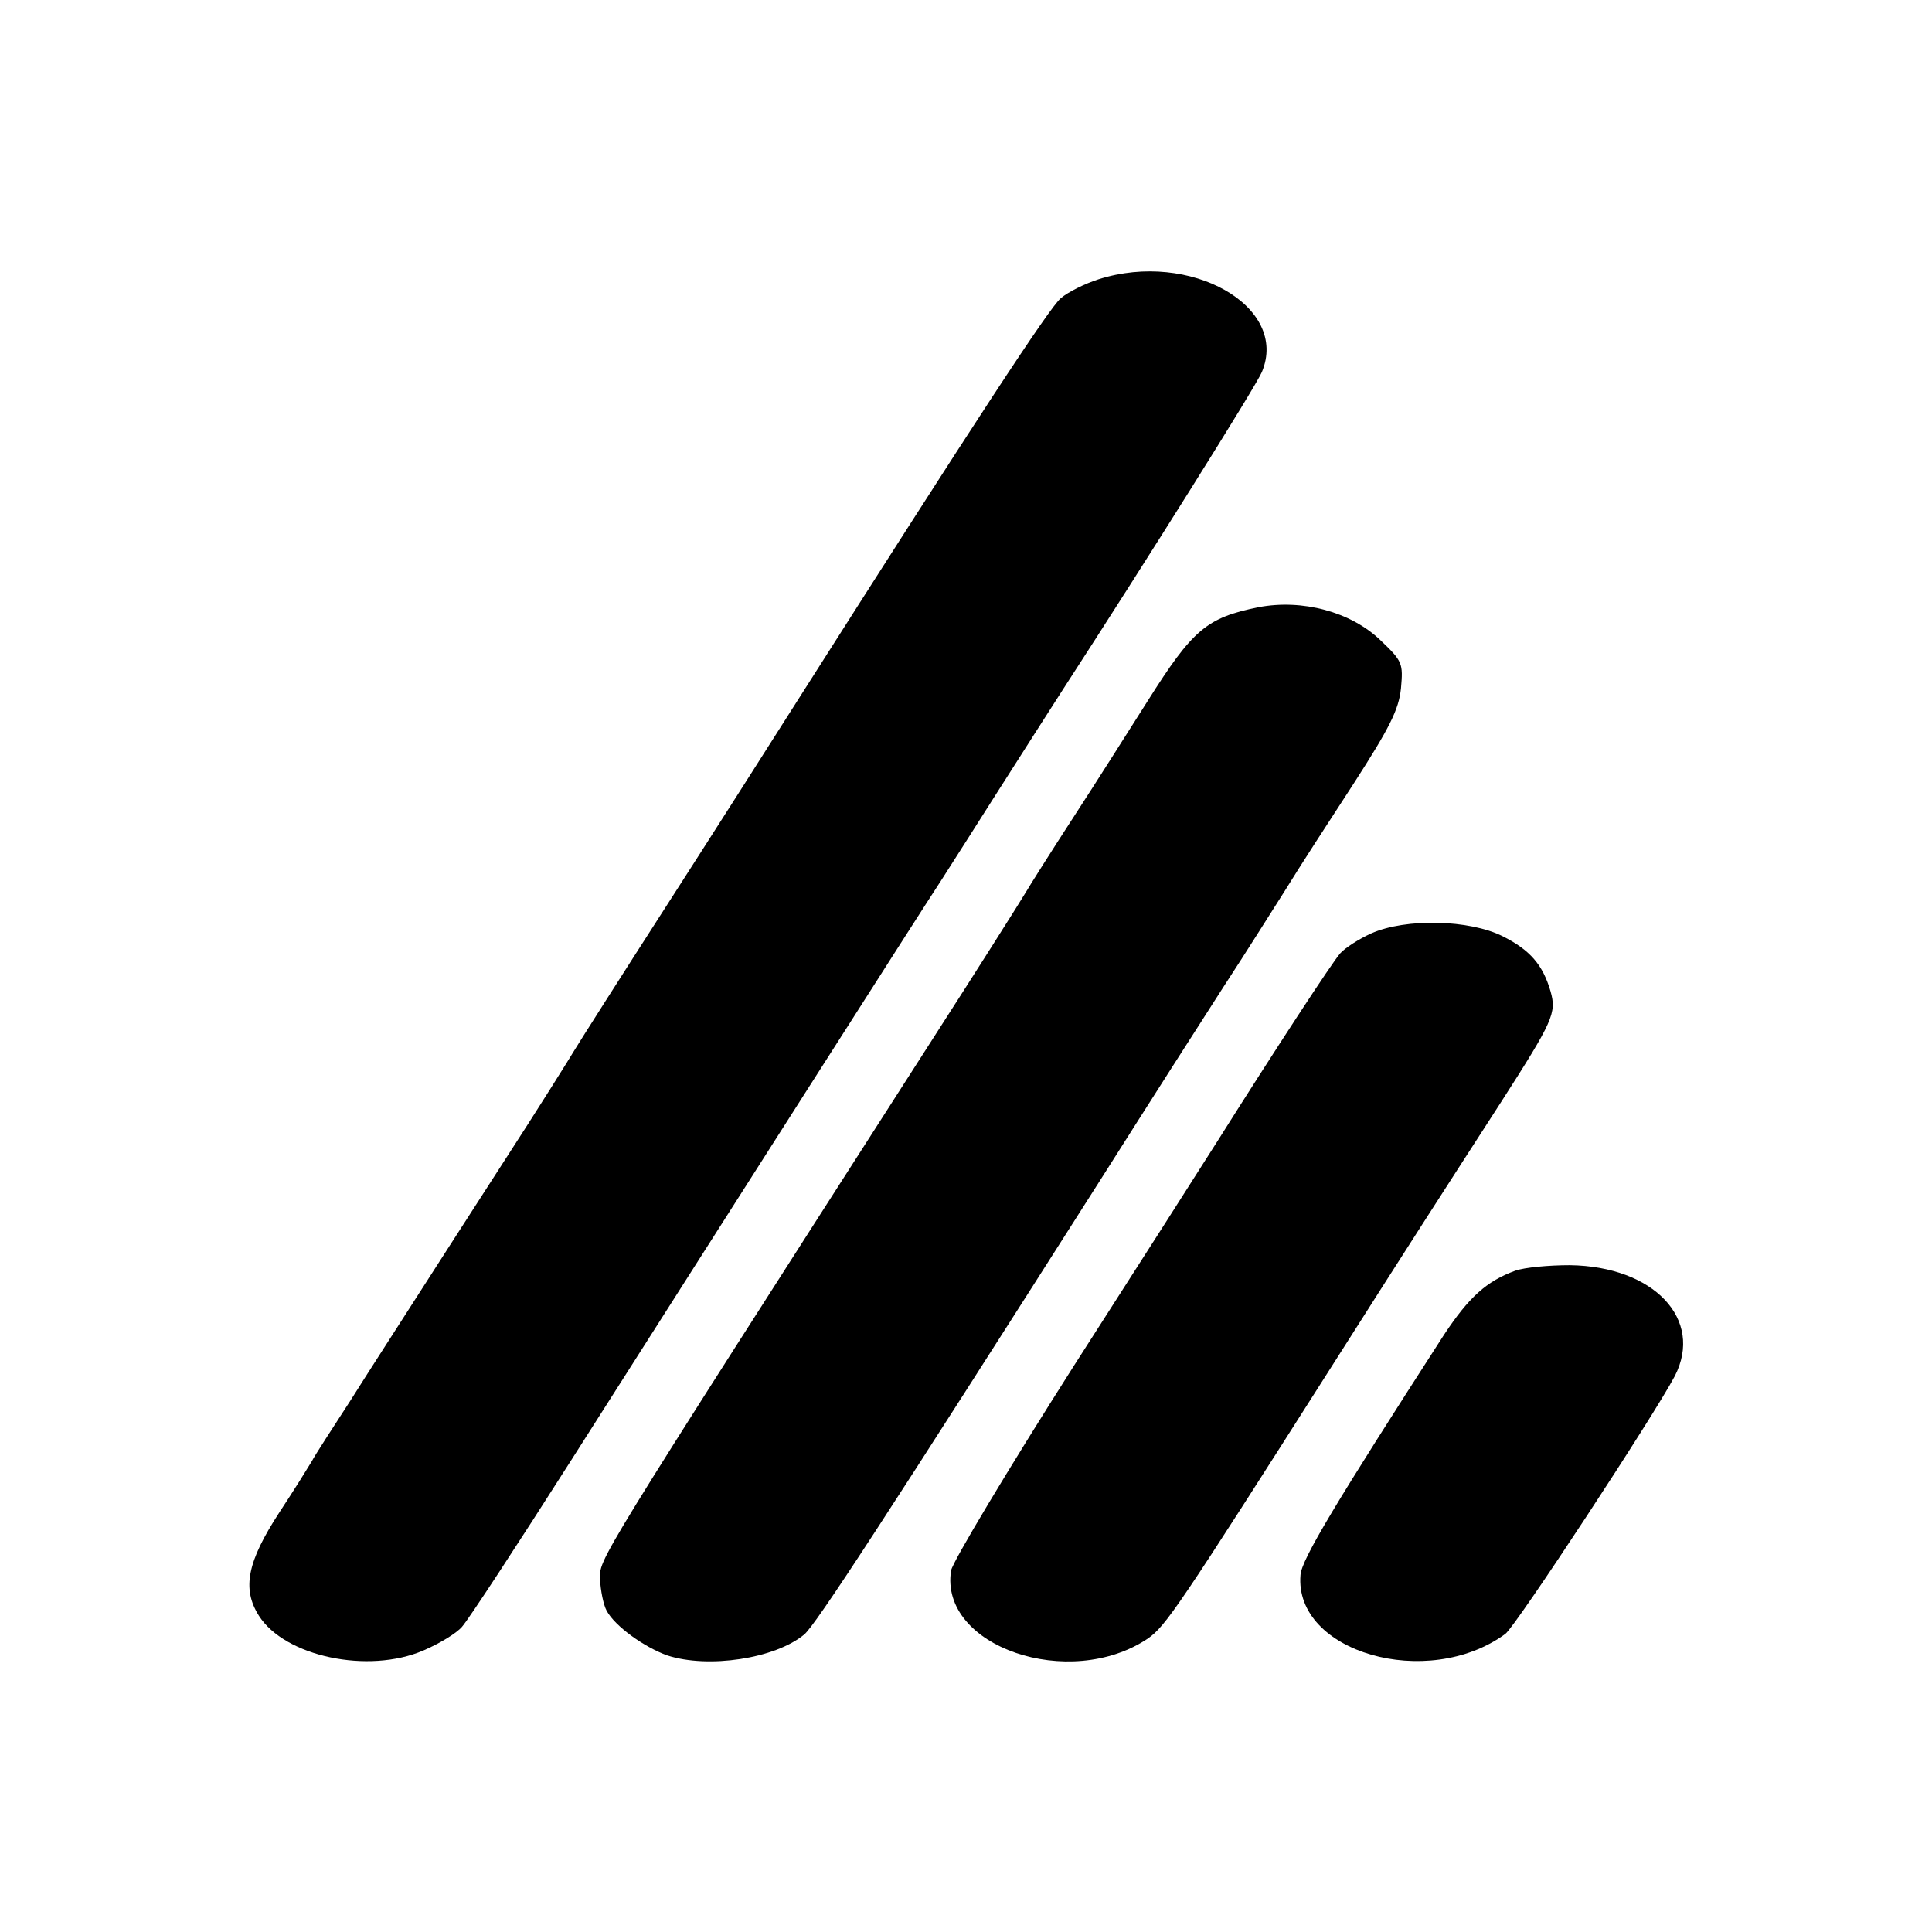 <?xml version="1.0" standalone="no"?>
<!DOCTYPE svg PUBLIC "-//W3C//DTD SVG 20010904//EN"
 "http://www.w3.org/TR/2001/REC-SVG-20010904/DTD/svg10.dtd">
<svg version="1.0" xmlns="http://www.w3.org/2000/svg"
 width="350pt" height="350pt" viewBox="0 0 350 350"
 preserveAspectRatio="xMidYMid meet">
<g transform="translate(0,350) scale(0.1,-0.1)"
fill="#000000" stroke="none">
<path d="M1990 2994 c-25 -8 -55 -23 -68 -34 -20 -16 -153 -219 -481 -735 -45
-71 -150 -236 -233 -365 -83 -129 -158 -247 -167 -262 -9 -15 -67 -108 -130
-205 -63 -98 -138 -214 -166 -258 -28 -44 -78 -121 -110 -172 -33 -51 -65
-100 -70 -110 -6 -10 -32 -52 -59 -93 -58 -89 -68 -138 -37 -187 47 -74 198
-106 298 -63 28 12 60 31 70 43 11 12 100 148 198 302 294 462 635 997 670
1050 18 28 65 102 105 165 40 63 92 144 115 180 153 236 350 550 361 576 50
119 -130 221 -296 168z"/>
<path d="M2280 2400 c-94 -19 -119 -40 -201 -170 -33 -52 -93 -147 -134 -210
-41 -63 -80 -125 -87 -137 -7 -12 -89 -142 -183 -288 -607 -947 -588 -917
-588 -956 1 -20 6 -46 12 -57 15 -28 68 -66 110 -81 74 -24 195 -6 248 38 21
18 143 205 540 829 81 128 180 283 220 345 40 61 90 141 113 177 22 36 77 121
122 190 65 101 82 134 86 173 4 45 3 49 -37 87 -54 52 -142 75 -221 60z"/>
<path d="M2484 1809 c-22 -10 -47 -26 -56 -36 -15 -17 -117 -173 -221 -338
-24 -38 -142 -223 -262 -410 -119 -187 -219 -354 -222 -370 -22 -138 215 -219
357 -123 32 23 53 53 334 495 141 222 194 304 305 476 95 148 101 162 90 201
-14 48 -37 75 -87 100 -60 30 -175 33 -238 5z"/>
<path d="M2745 1198 c-52 -19 -84 -48 -129 -116 -196 -304 -258 -407 -260
-435 -12 -140 230 -210 371 -107 19 14 269 395 307 467 53 103 -38 199 -190
201 -38 0 -82 -4 -99 -10z"/>
</g>
</svg>
